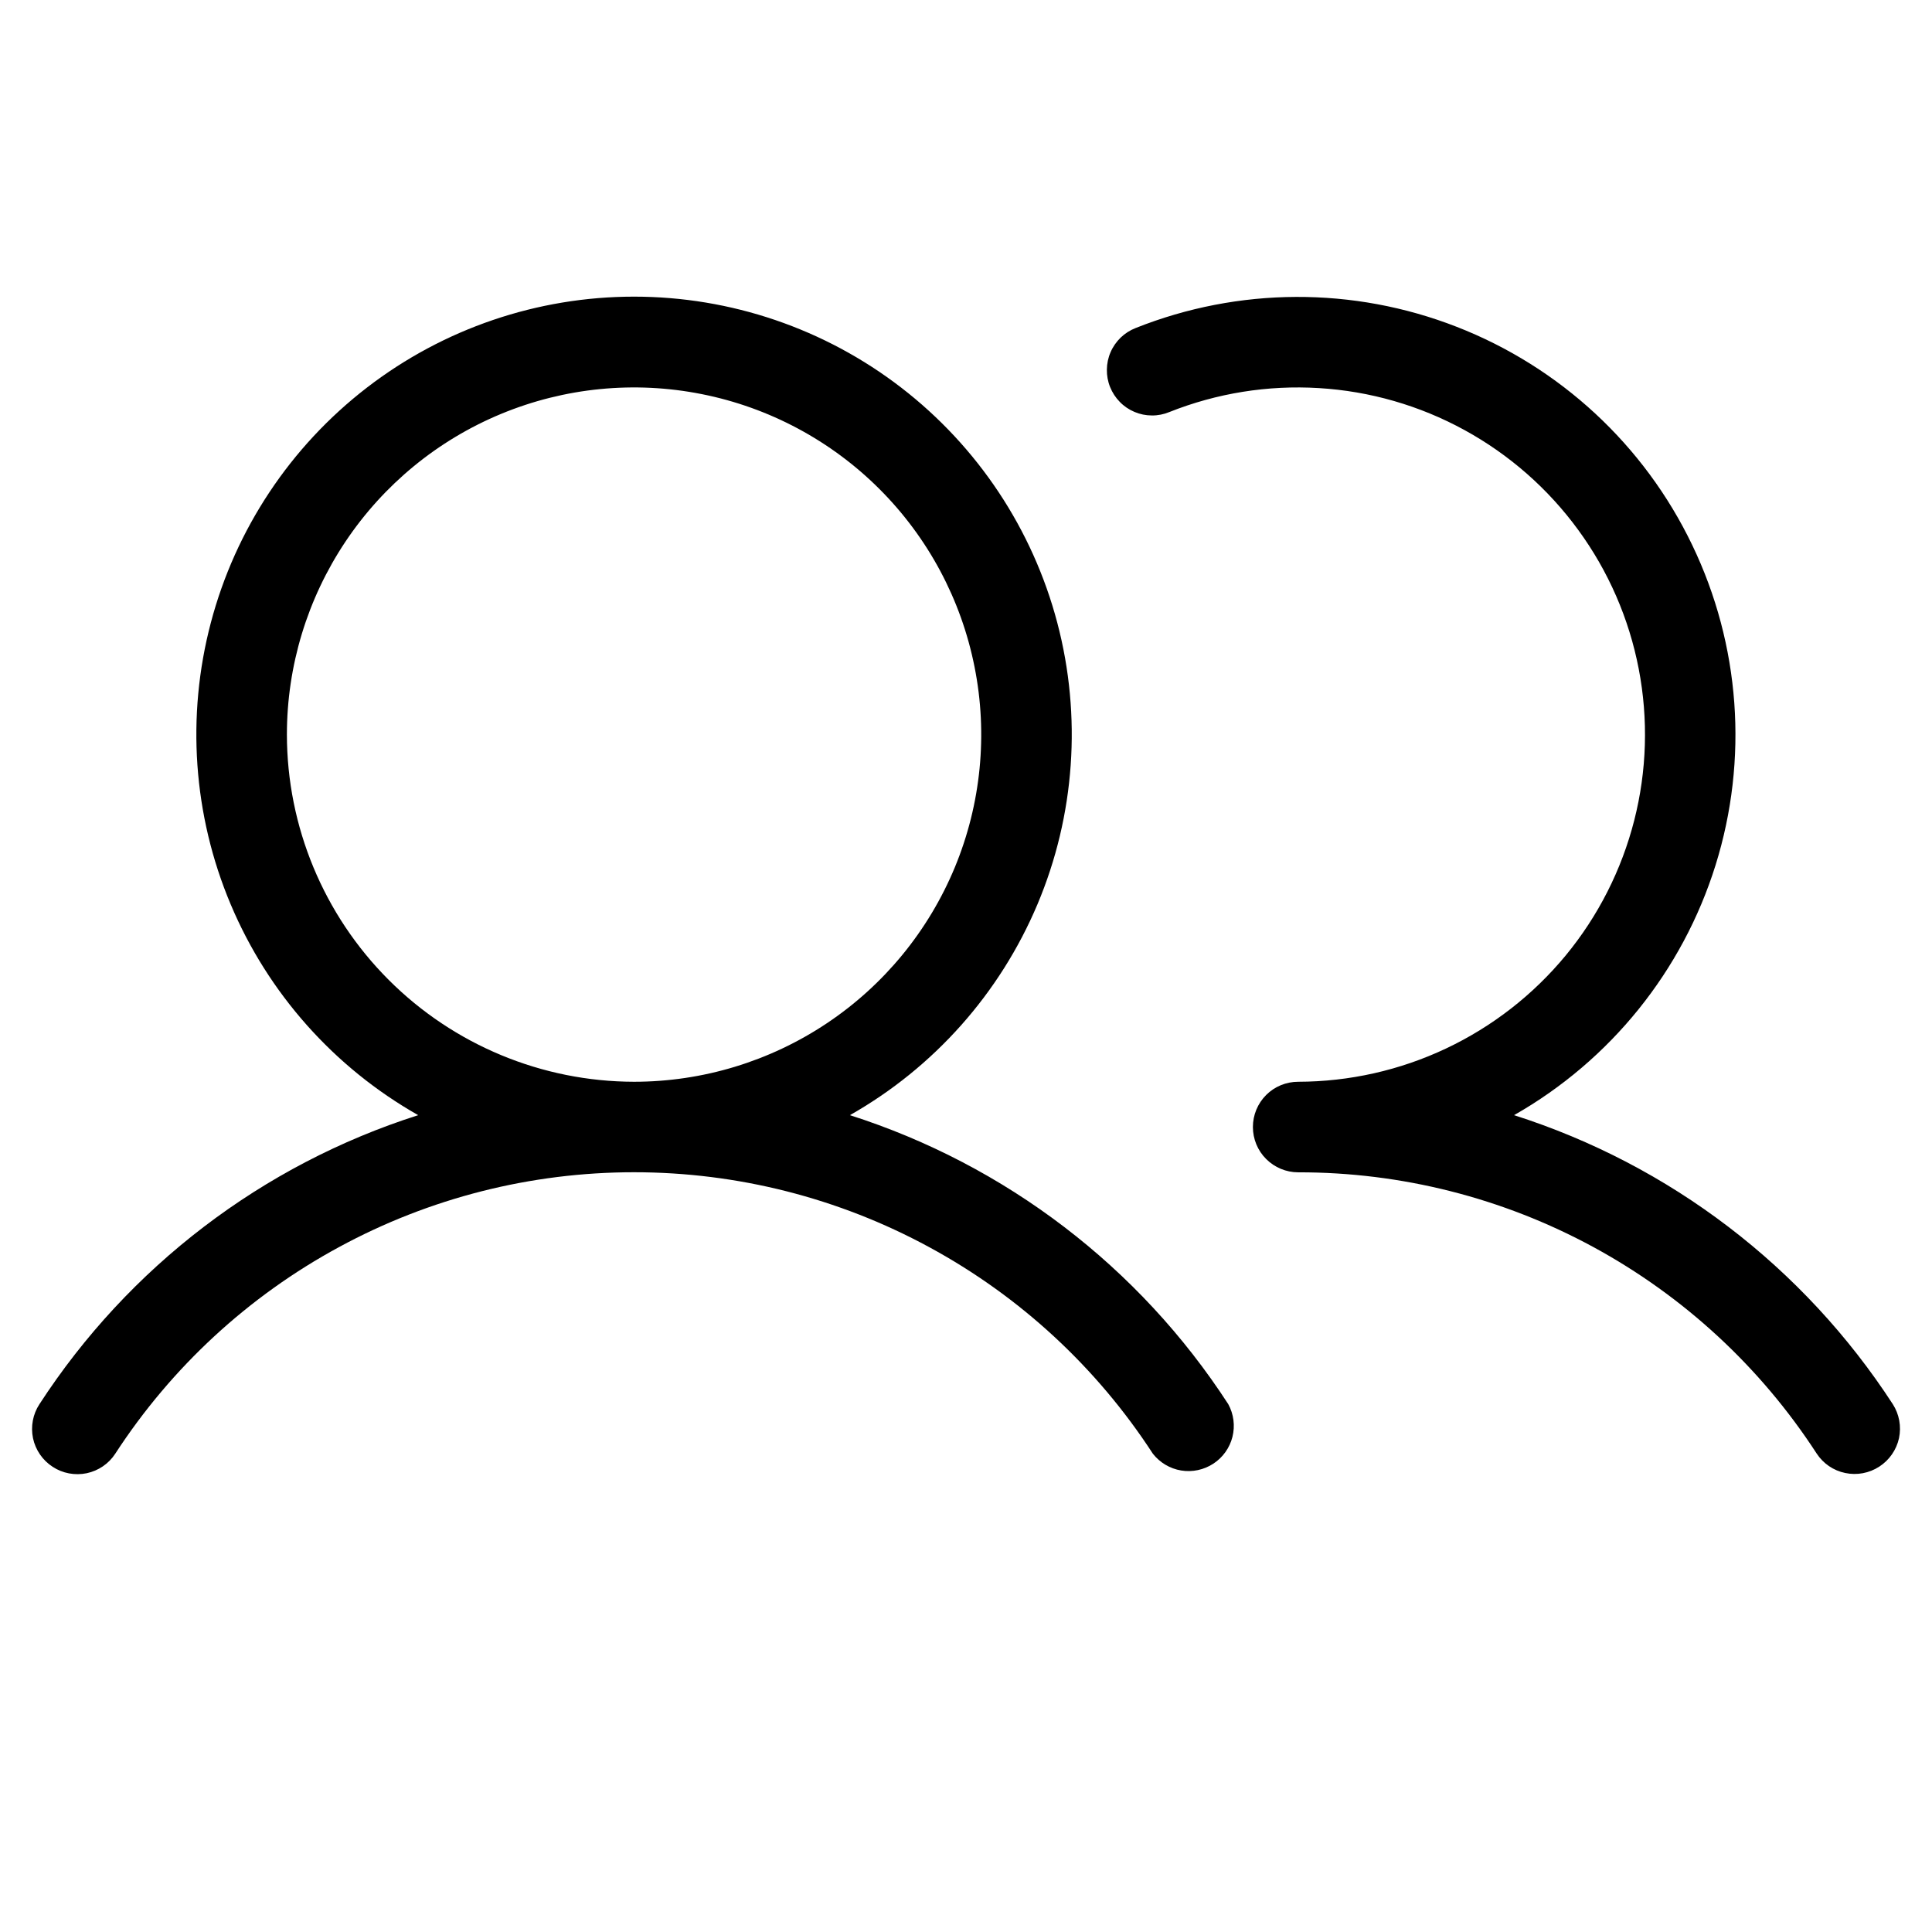 <svg width="24" height="24" viewBox="0 0 24 24" fill="none" xmlns="http://www.w3.org/2000/svg">
<g clip-path="url(#clip0_1174_31775)">
<path d="M10.558 13.853C11.602 13.261 12.421 12.34 12.888 11.233C13.354 10.127 13.44 8.897 13.134 7.736C12.828 6.575 12.146 5.548 11.195 4.815C10.244 4.082 9.077 3.685 7.876 3.685C6.676 3.685 5.509 4.082 4.558 4.815C3.607 5.548 2.925 6.575 2.619 7.736C2.313 8.897 2.399 10.127 2.865 11.233C3.331 12.34 4.151 13.261 5.195 13.853C3.259 14.47 1.597 15.739 0.49 17.443C0.408 17.568 0.38 17.72 0.41 17.866C0.441 18.012 0.529 18.14 0.654 18.221C0.778 18.303 0.931 18.331 1.077 18.301C1.223 18.27 1.351 18.183 1.432 18.058C2.13 16.984 3.085 16.102 4.211 15.492C5.336 14.881 6.596 14.562 7.876 14.562C9.157 14.562 10.417 14.881 11.542 15.492C12.668 16.102 13.623 16.984 14.321 18.058C14.408 18.169 14.533 18.244 14.673 18.267C14.812 18.29 14.955 18.259 15.073 18.182C15.191 18.105 15.276 17.985 15.31 17.849C15.344 17.712 15.326 17.567 15.258 17.443C14.153 15.739 12.492 14.471 10.558 13.853ZM3.564 9.125C3.564 8.272 3.817 7.439 4.291 6.729C4.765 6.02 5.438 5.467 6.226 5.141C7.014 4.815 7.881 4.729 8.718 4.896C9.554 5.062 10.323 5.473 10.926 6.076C11.529 6.679 11.94 7.447 12.106 8.284C12.273 9.12 12.187 9.988 11.861 10.775C11.534 11.563 10.982 12.237 10.272 12.711C9.563 13.185 8.729 13.438 7.876 13.438C6.733 13.436 5.637 12.981 4.829 12.173C4.02 11.364 3.565 10.268 3.564 9.125ZM23.345 18.219C23.22 18.3 23.068 18.329 22.922 18.298C22.776 18.268 22.649 18.181 22.567 18.056C21.87 16.982 20.916 16.101 19.791 15.49C18.666 14.88 17.406 14.561 16.127 14.563C15.977 14.563 15.834 14.503 15.729 14.398C15.623 14.293 15.564 14.149 15.564 14C15.564 13.851 15.623 13.708 15.729 13.602C15.834 13.497 15.977 13.438 16.127 13.438C16.762 13.437 17.389 13.296 17.963 13.025C18.537 12.754 19.044 12.36 19.449 11.87C19.853 11.38 20.144 10.807 20.301 10.191C20.458 9.576 20.477 8.934 20.357 8.31C20.237 7.686 19.981 7.097 19.606 6.584C19.232 6.071 18.749 5.647 18.192 5.342C17.635 5.037 17.017 4.859 16.384 4.821C15.75 4.782 15.115 4.884 14.525 5.119C14.457 5.147 14.383 5.162 14.309 5.161C14.235 5.161 14.161 5.146 14.093 5.117C14.024 5.088 13.962 5.046 13.91 4.992C13.858 4.939 13.818 4.877 13.79 4.808C13.762 4.739 13.749 4.665 13.75 4.591C13.751 4.517 13.766 4.443 13.796 4.375C13.825 4.307 13.868 4.246 13.921 4.194C13.975 4.142 14.038 4.102 14.107 4.075C15.387 3.565 16.812 3.559 18.096 4.06C19.379 4.56 20.425 5.528 21.021 6.77C21.618 8.011 21.722 9.433 21.311 10.748C20.9 12.063 20.005 13.172 18.808 13.853C20.744 14.47 22.406 15.739 23.513 17.443C23.593 17.568 23.621 17.72 23.59 17.866C23.558 18.011 23.47 18.138 23.345 18.219Z" fill="black"/>
</g>
<defs>
<clipPath id="clip0_1174_31775">
<rect width="24" height="24" fill="white"/>
</clipPath>
</defs>
</svg>

